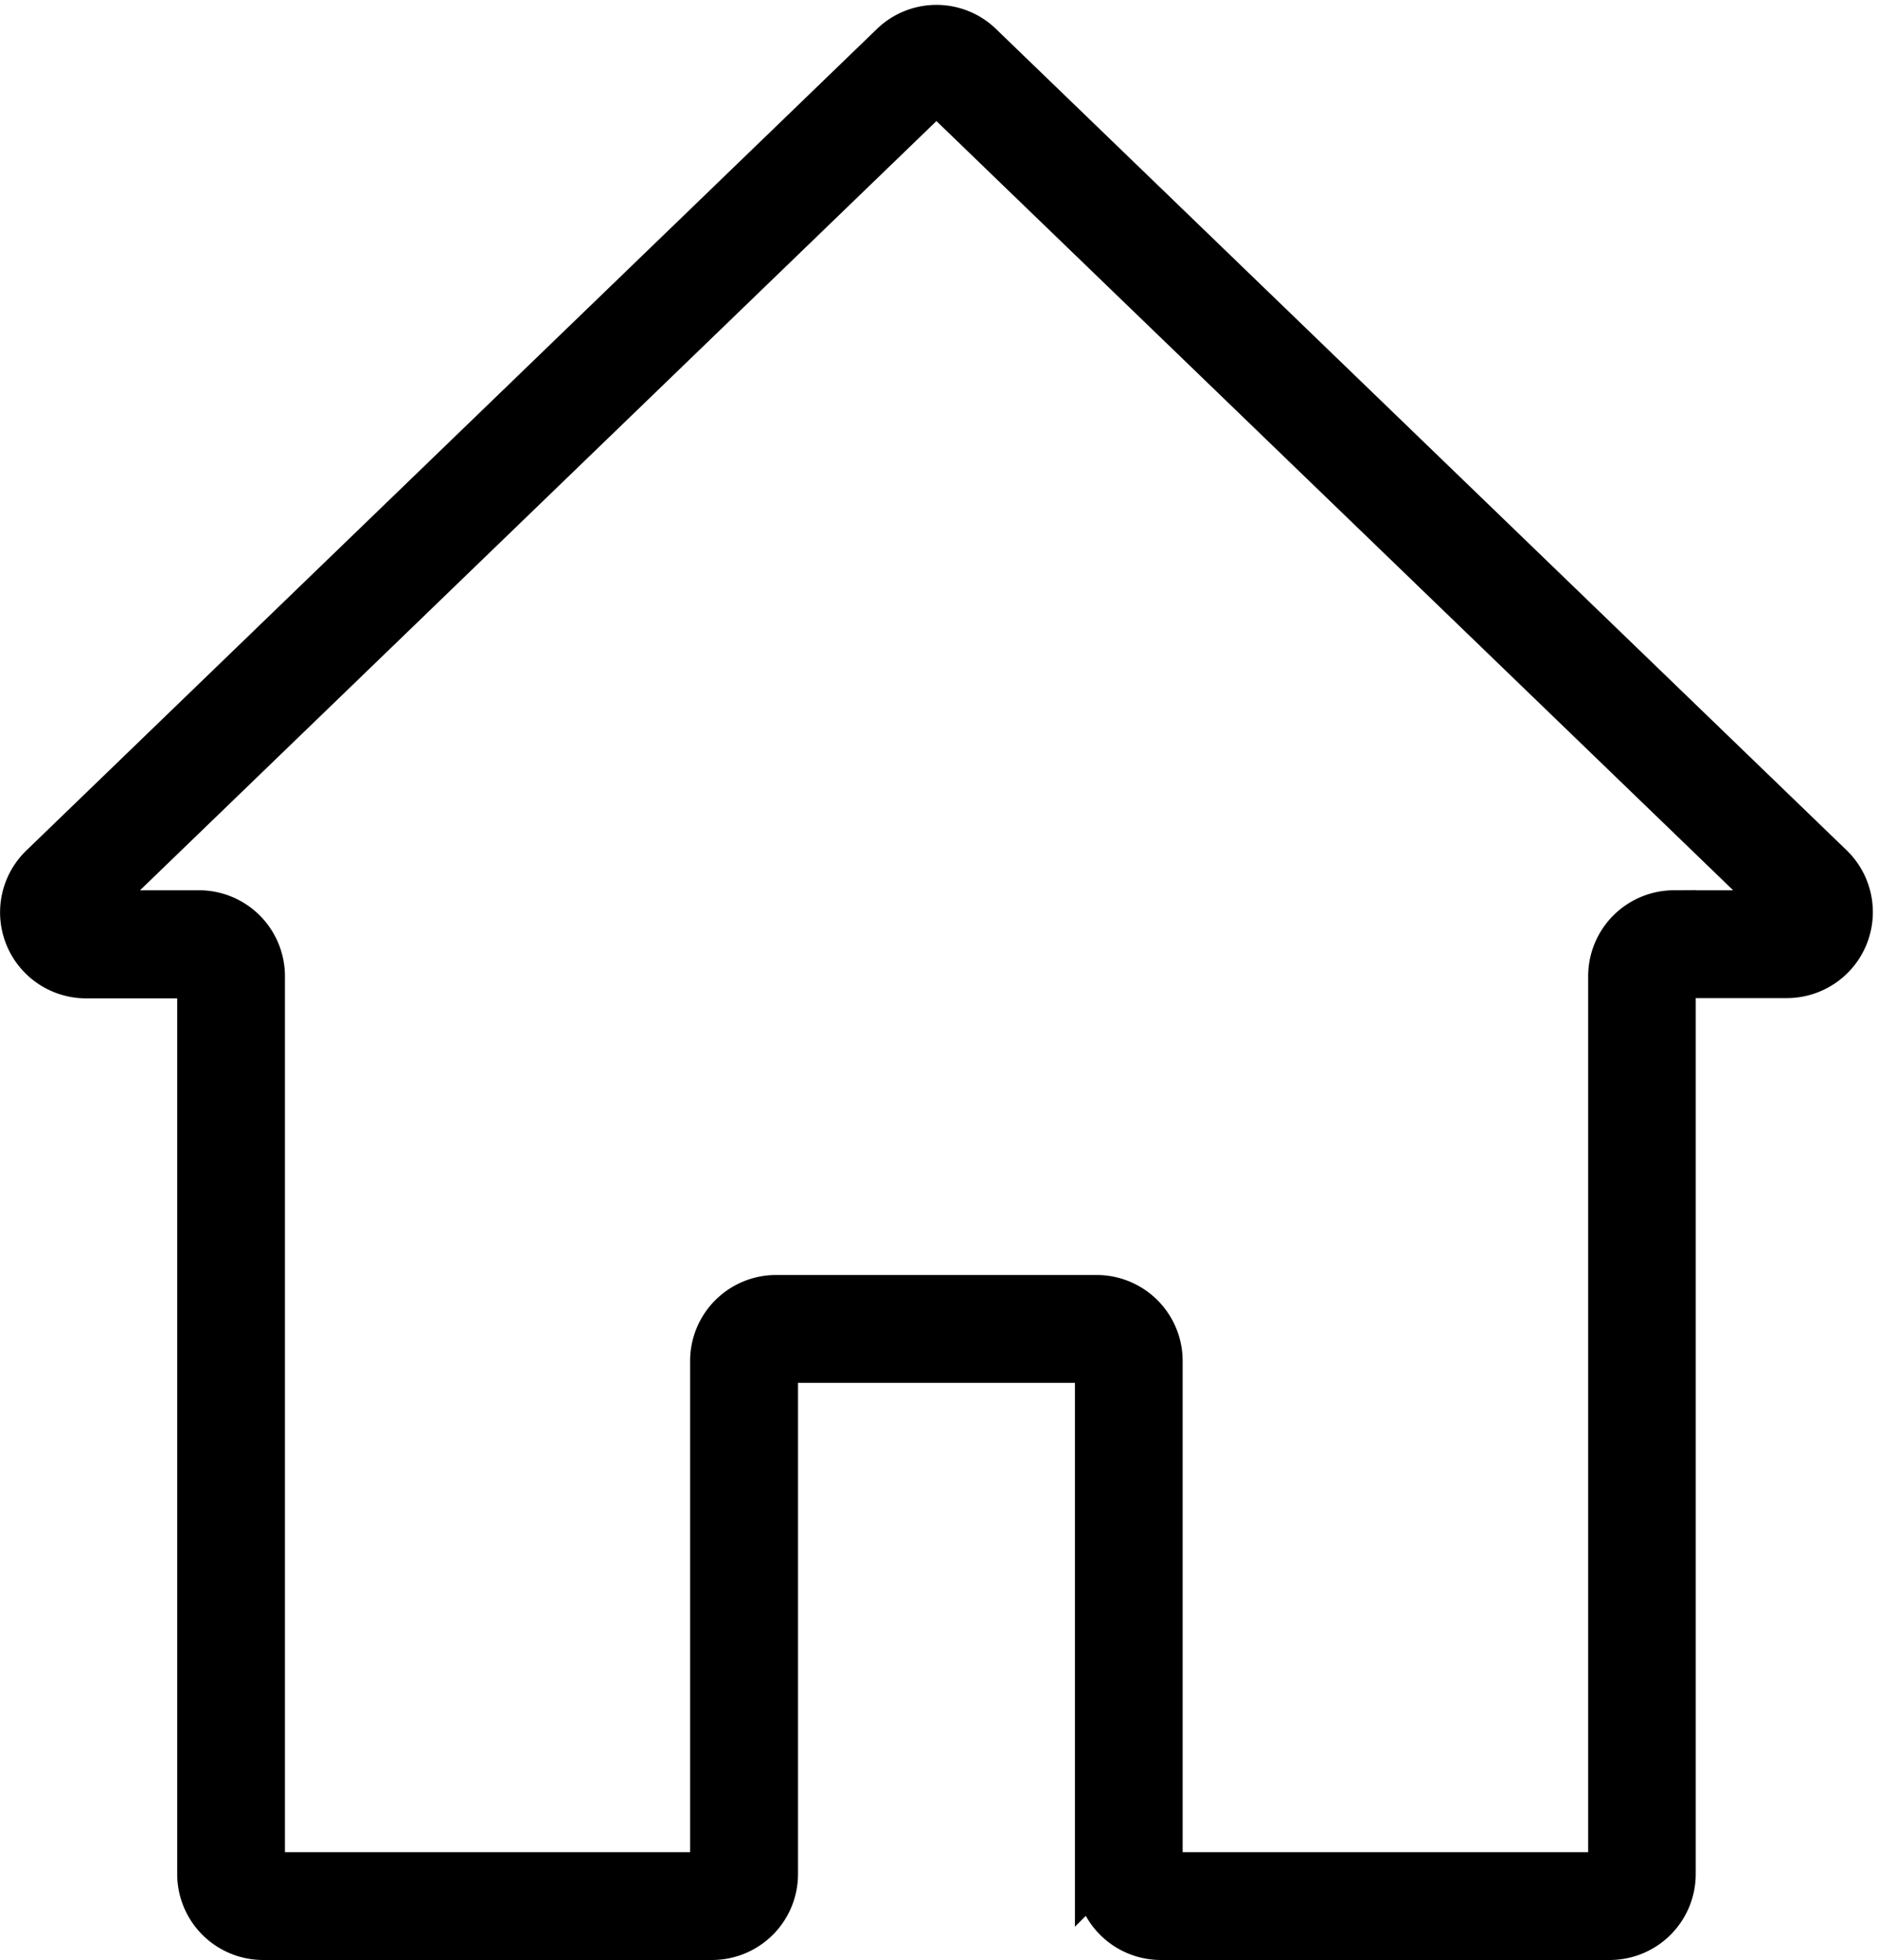 <svg xmlns="http://www.w3.org/2000/svg" width="21.493" height="22.43" viewBox="0 0 21.493 22.43">
  <g id="home_2_" data-name="home (2)" transform="translate(-10.006 0.305)">
    <g id="Group_25920" data-name="Group 25920" transform="translate(10.256 0.001)">
      <path id="Path_40883" data-name="Path 40883" d="M30.966,9.605,21.233.208a.73.73,0,0,0-1.019,0l-9.733,9.4a.734.734,0,0,0,.51,1.262h1.293V21.141a.734.734,0,0,0,.734.734h5.137a.734.734,0,0,0,.734-.734V15.27h3.669v5.871a.734.734,0,0,0,.734.734h5.137a.734.734,0,0,0,.734-.734V10.867h1.293a.734.734,0,0,0,.51-1.262Zm-1.8.528a.734.734,0,0,0-.734.734V21.141H23.291V15.27a.734.734,0,0,0-.734-.734H18.888a.734.734,0,0,0-.734.734v5.871H13.017V10.867a.734.734,0,0,0-.734-.734H10.99l9.733-9.4,9.737,9.4h-1.3Z" transform="translate(-10.256 -0.001)" stroke="#000" stroke-width="0.5"/>
    </g>
  </g>
</svg>
